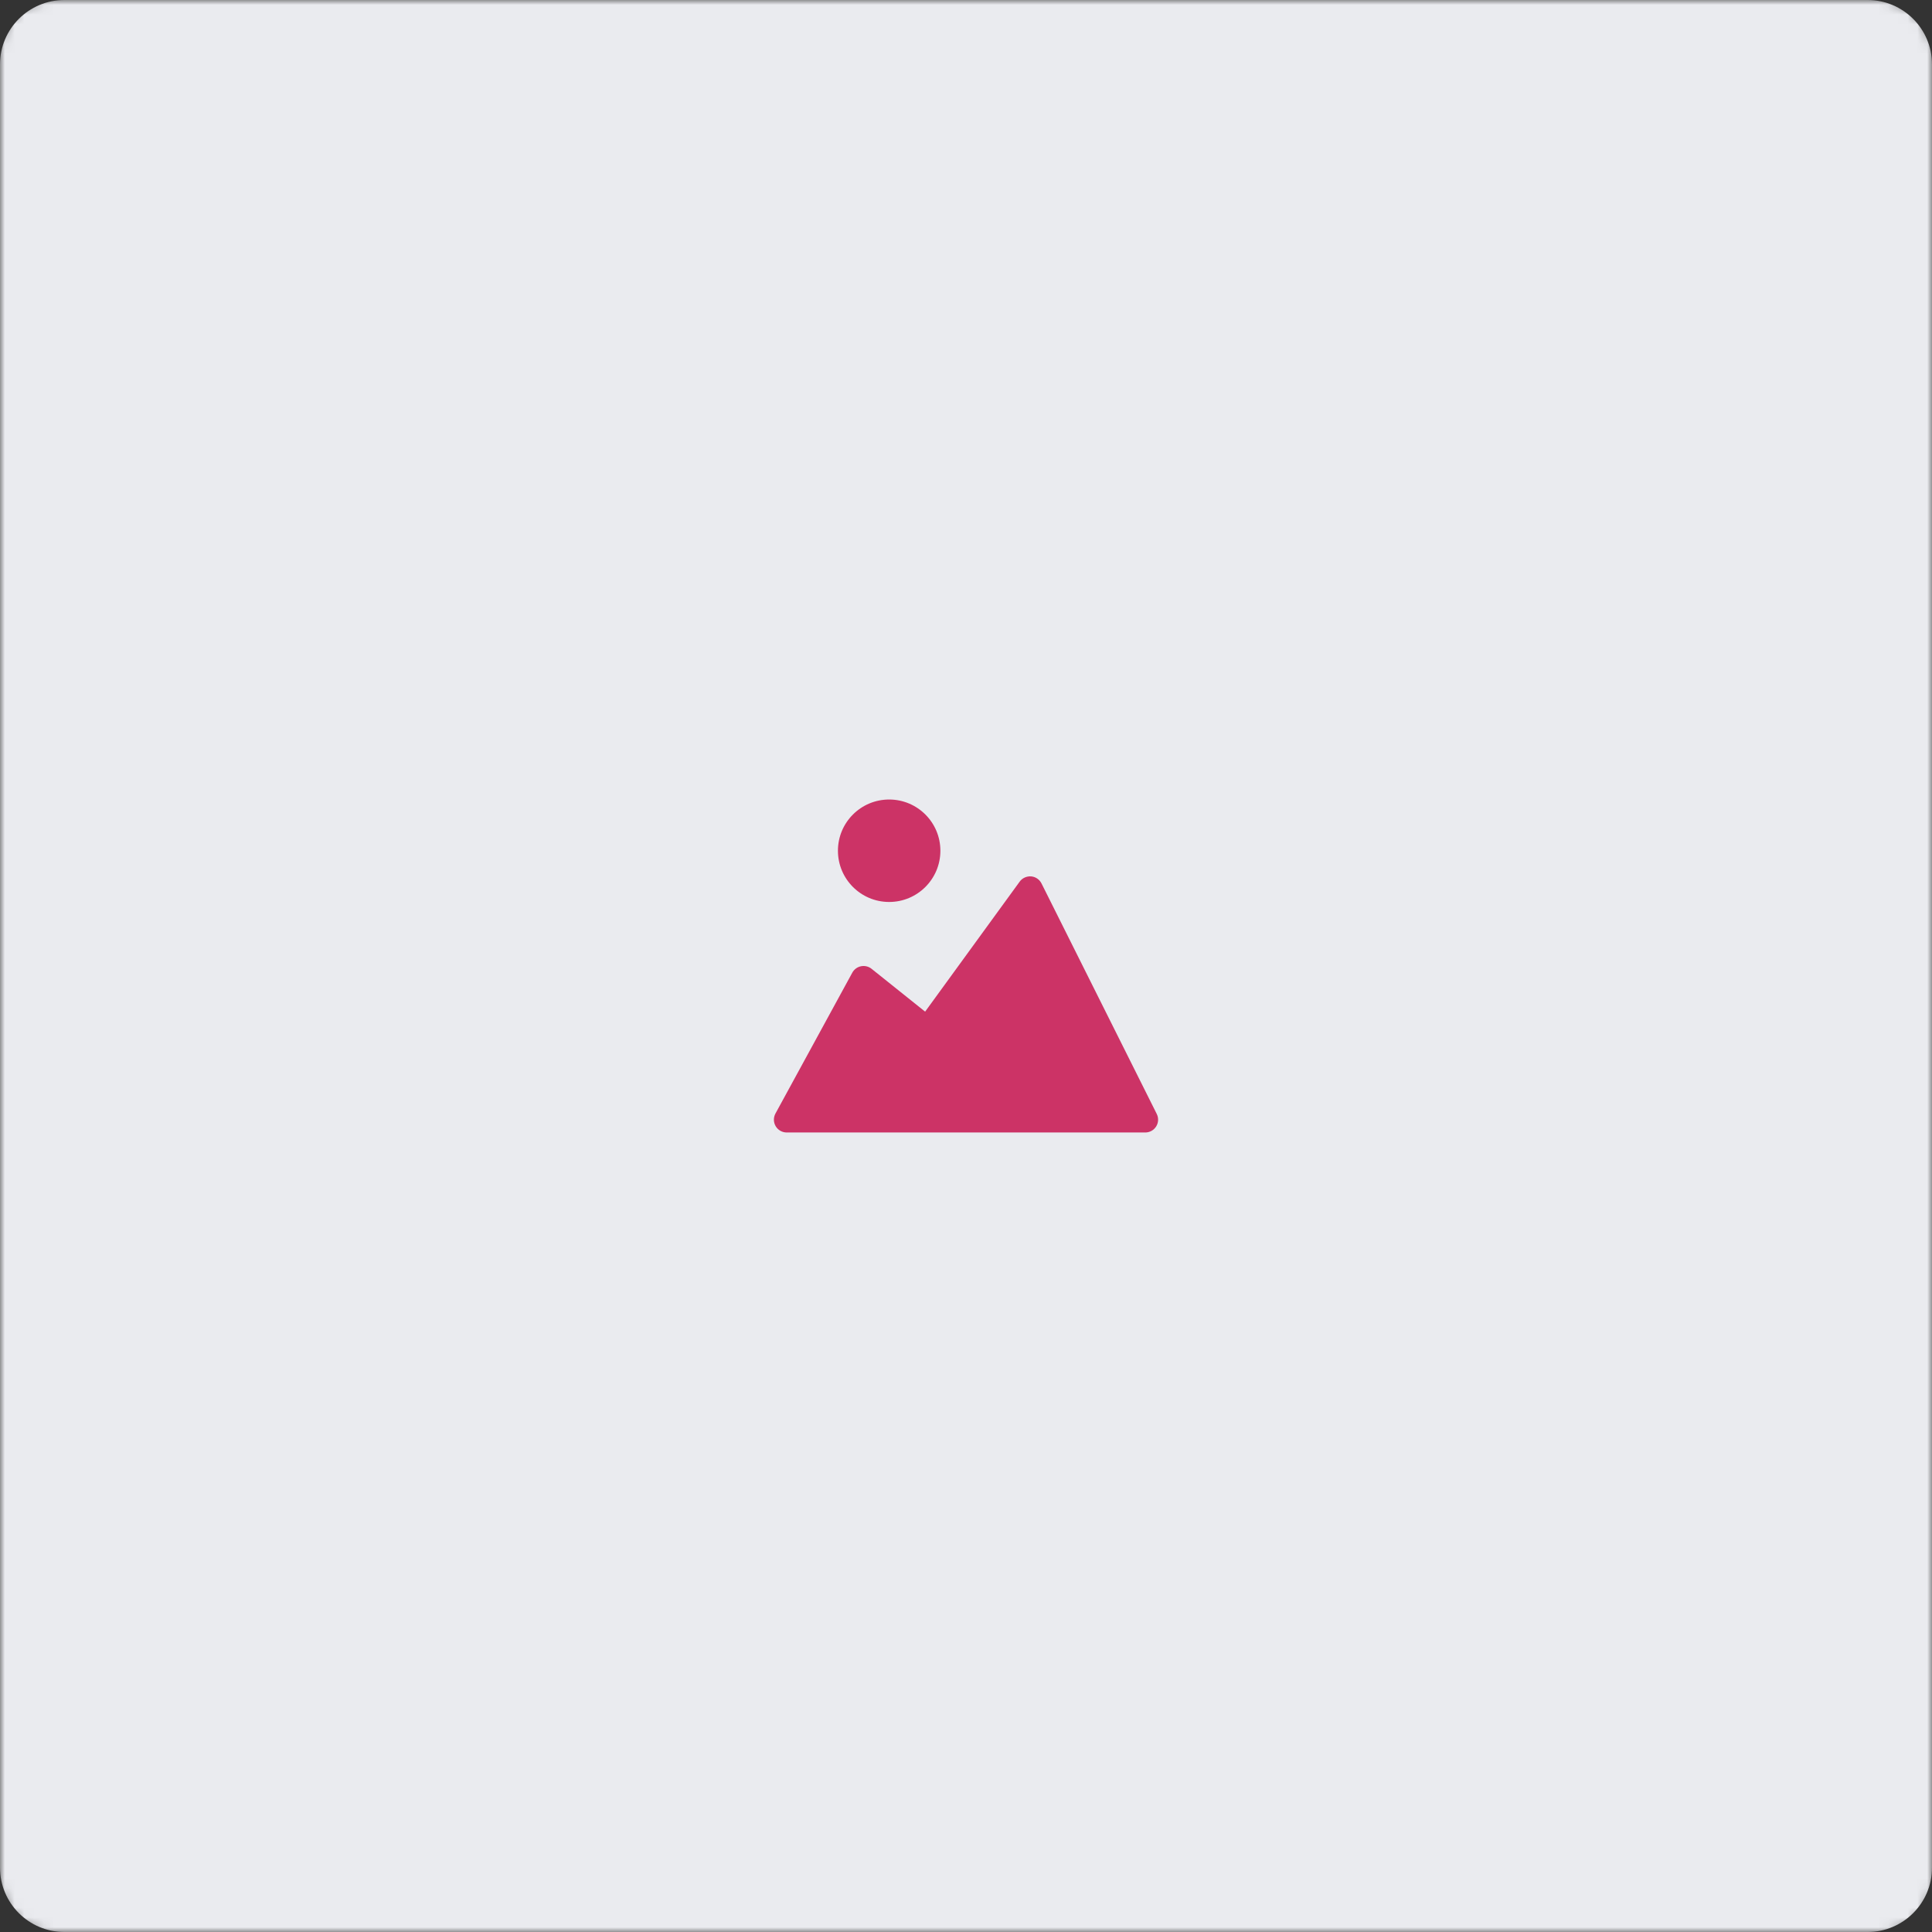 <svg width="198" height="198" viewBox="0 0 198 198" fill="none" xmlns="http://www.w3.org/2000/svg">
<rect x="0" y="0" width="198" height="198" fill="#333333" stroke="none"/>
<mask id="mask0" mask-type="alpha" maskUnits="userSpaceOnUse" x="0" y="0" width="198" height="198">
<rect width="198" height="198" rx="5" fill="#EAEBEF"/>
</mask>
<g mask="url(#mask0)">
<path d="M0 6.6C0 2.955 2.955 0 6.6 0H191.4C195.045 0 198 2.955 198 6.6V191.4C198 195.045 195.045 198 191.4 198H6.6C2.955 198 0 195.045 0 191.4V6.6Z" fill="#EAEBEF"/>
<path d="M118.549 114.163L106.737 90.538C106.532 90.129 106.128 89.854 105.671 89.816C105.212 89.787 104.771 89.982 104.502 90.353L94.81 103.679L89.32 99.286C89.017 99.043 88.621 98.951 88.241 99.025C87.861 99.102 87.534 99.342 87.347 99.684L79.472 114.121C79.251 114.528 79.26 115.022 79.496 115.419C79.732 115.817 80.162 116.062 80.625 116.062H117.375C117.83 116.062 118.252 115.826 118.492 115.439C118.732 115.052 118.752 114.569 118.549 114.163Z" fill="#CC3366"/>
<path d="M91.125 92.438C94.024 92.438 96.375 90.087 96.375 87.188C96.375 84.288 94.024 81.938 91.125 81.938C88.225 81.938 85.875 84.288 85.875 87.188C85.875 90.087 88.225 92.438 91.125 92.438Z" fill="#CC3366"/>
</g>
</svg>
